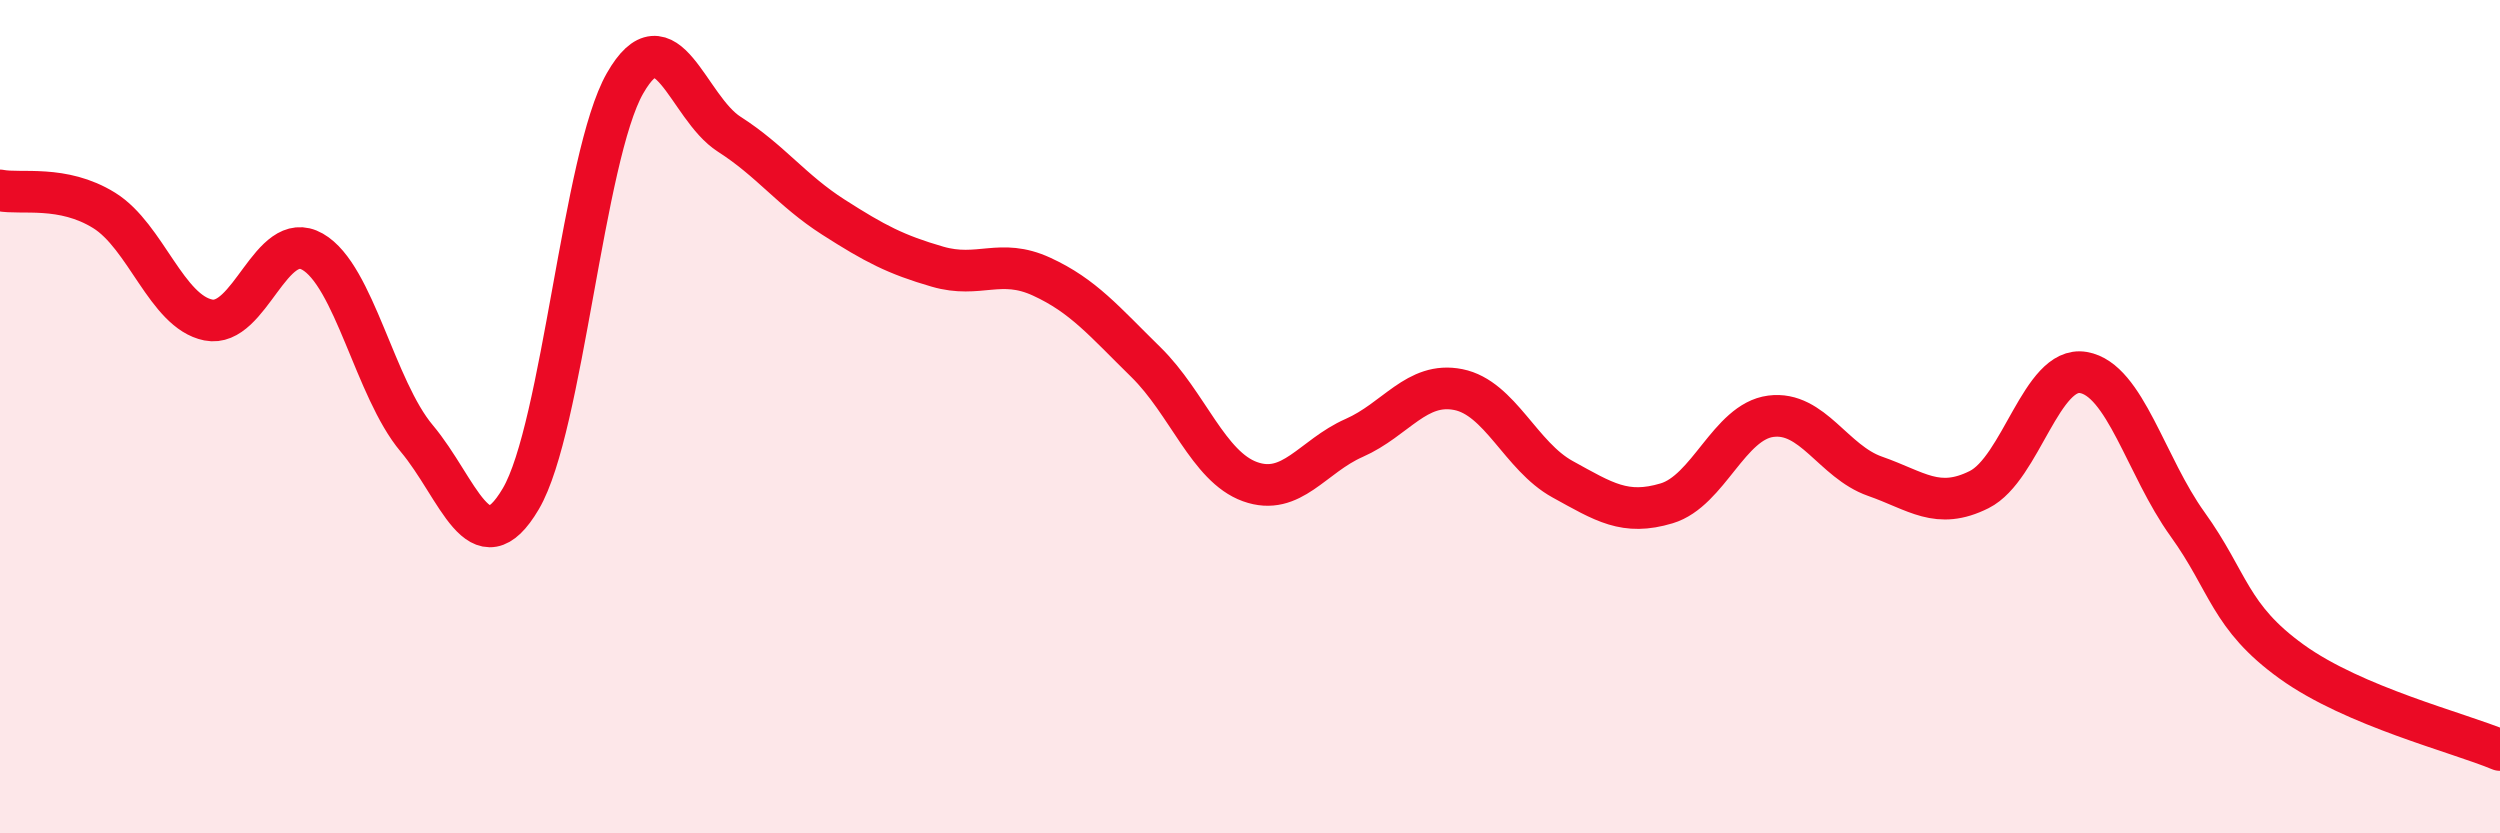 
    <svg width="60" height="20" viewBox="0 0 60 20" xmlns="http://www.w3.org/2000/svg">
      <path
        d="M 0,4.57 C 0.5,4.67 1.5,4.43 2.5,5.05 C 3.5,5.67 4,7.48 5,7.68 C 6,7.88 6.5,5.47 7.5,6.04 C 8.5,6.61 9,9.33 10,10.52 C 11,11.71 11.5,13.67 12.5,11.97 C 13.5,10.27 14,3.75 15,2 C 16,0.25 16.5,2.58 17.5,3.22 C 18.5,3.86 19,4.57 20,5.21 C 21,5.85 21.5,6.11 22.5,6.4 C 23.5,6.69 24,6.18 25,6.64 C 26,7.1 26.5,7.71 27.5,8.69 C 28.5,9.67 29,11.2 30,11.56 C 31,11.92 31.5,10.95 32.5,10.51 C 33.5,10.07 34,9.15 35,9.35 C 36,9.55 36.5,10.95 37.5,11.5 C 38.5,12.05 39,12.38 40,12.08 C 41,11.78 41.5,10.12 42.5,9.99 C 43.5,9.86 44,11.08 45,11.43 C 46,11.78 46.5,12.25 47.5,11.75 C 48.5,11.25 49,8.77 50,8.94 C 51,9.11 51.5,11.19 52.5,12.58 C 53.5,13.97 53.5,14.8 55,15.88 C 56.5,16.96 59,17.58 60,18L60 20L0 20Z"
        fill="#EB0A25"
        opacity="0.1"
        stroke-linecap="round"
        stroke-linejoin="round"
      />
      <path
        d="M 0,4.57 C 0.5,4.67 1.5,4.43 2.5,5.05 C 3.5,5.67 4,7.48 5,7.68 C 6,7.88 6.5,5.47 7.5,6.04 C 8.5,6.61 9,9.33 10,10.52 C 11,11.71 11.5,13.67 12.5,11.97 C 13.5,10.27 14,3.75 15,2 C 16,0.25 16.5,2.58 17.5,3.22 C 18.5,3.86 19,4.57 20,5.21 C 21,5.85 21.5,6.11 22.5,6.4 C 23.5,6.69 24,6.18 25,6.64 C 26,7.1 26.5,7.71 27.5,8.69 C 28.5,9.67 29,11.2 30,11.56 C 31,11.92 31.5,10.95 32.5,10.51 C 33.5,10.07 34,9.15 35,9.35 C 36,9.55 36.5,10.95 37.5,11.5 C 38.5,12.05 39,12.38 40,12.08 C 41,11.78 41.5,10.12 42.5,9.99 C 43.5,9.86 44,11.08 45,11.43 C 46,11.78 46.5,12.25 47.5,11.75 C 48.5,11.25 49,8.77 50,8.94 C 51,9.11 51.5,11.19 52.5,12.58 C 53.5,13.97 53.5,14.8 55,15.88 C 56.5,16.96 59,17.58 60,18"
        stroke="#EB0A25"
        stroke-width="1"
        fill="none"
        stroke-linecap="round"
        stroke-linejoin="round"
      />
    </svg>
  